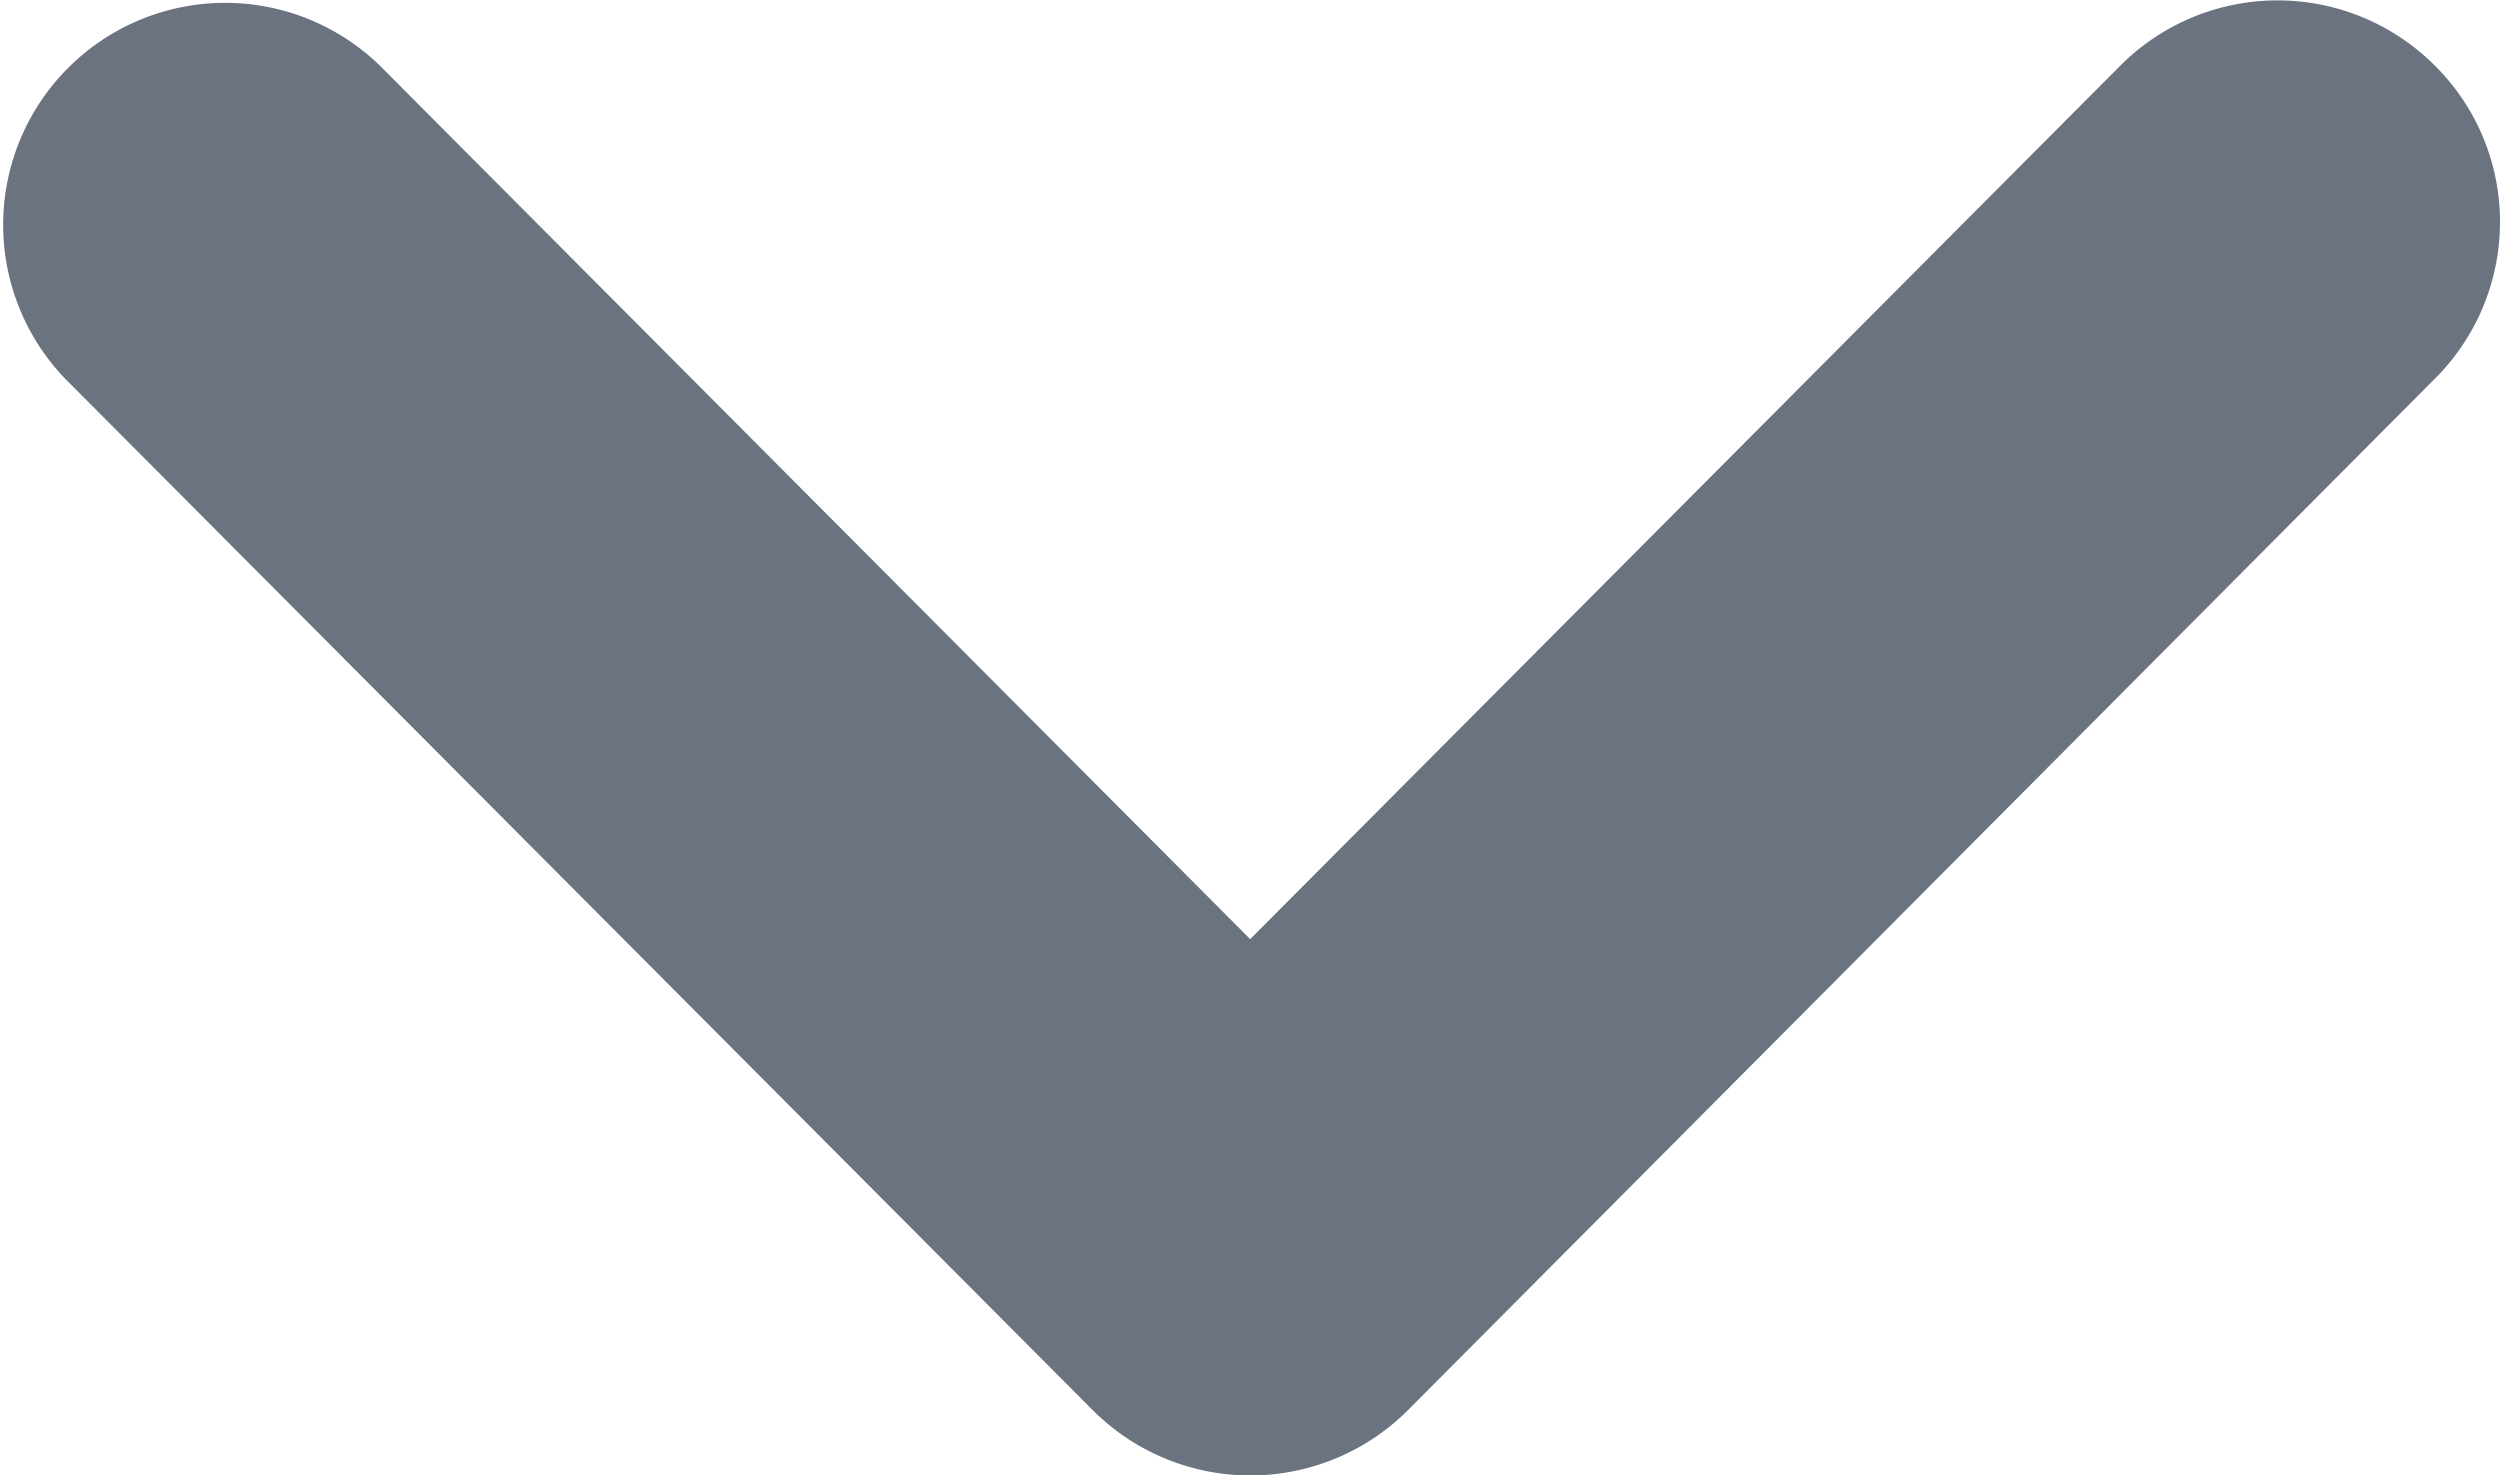<svg xmlns="http://www.w3.org/2000/svg" width="14.854" height="8.766" viewBox="0 0 14.854 8.766">
  <path id="Fill-4" d="M14.854,1.318a1.313,1.313,0,0,1-.385.93L8.364,8.38a1.324,1.324,0,0,1-1.87,0L.385,2.248A1.319,1.319,0,0,1,2.255.388L7.428,5.58,12.6.388a1.32,1.32,0,0,1,1.865,0,1.307,1.307,0,0,1,.389.934" fill="#6B7280"/>
</svg>
